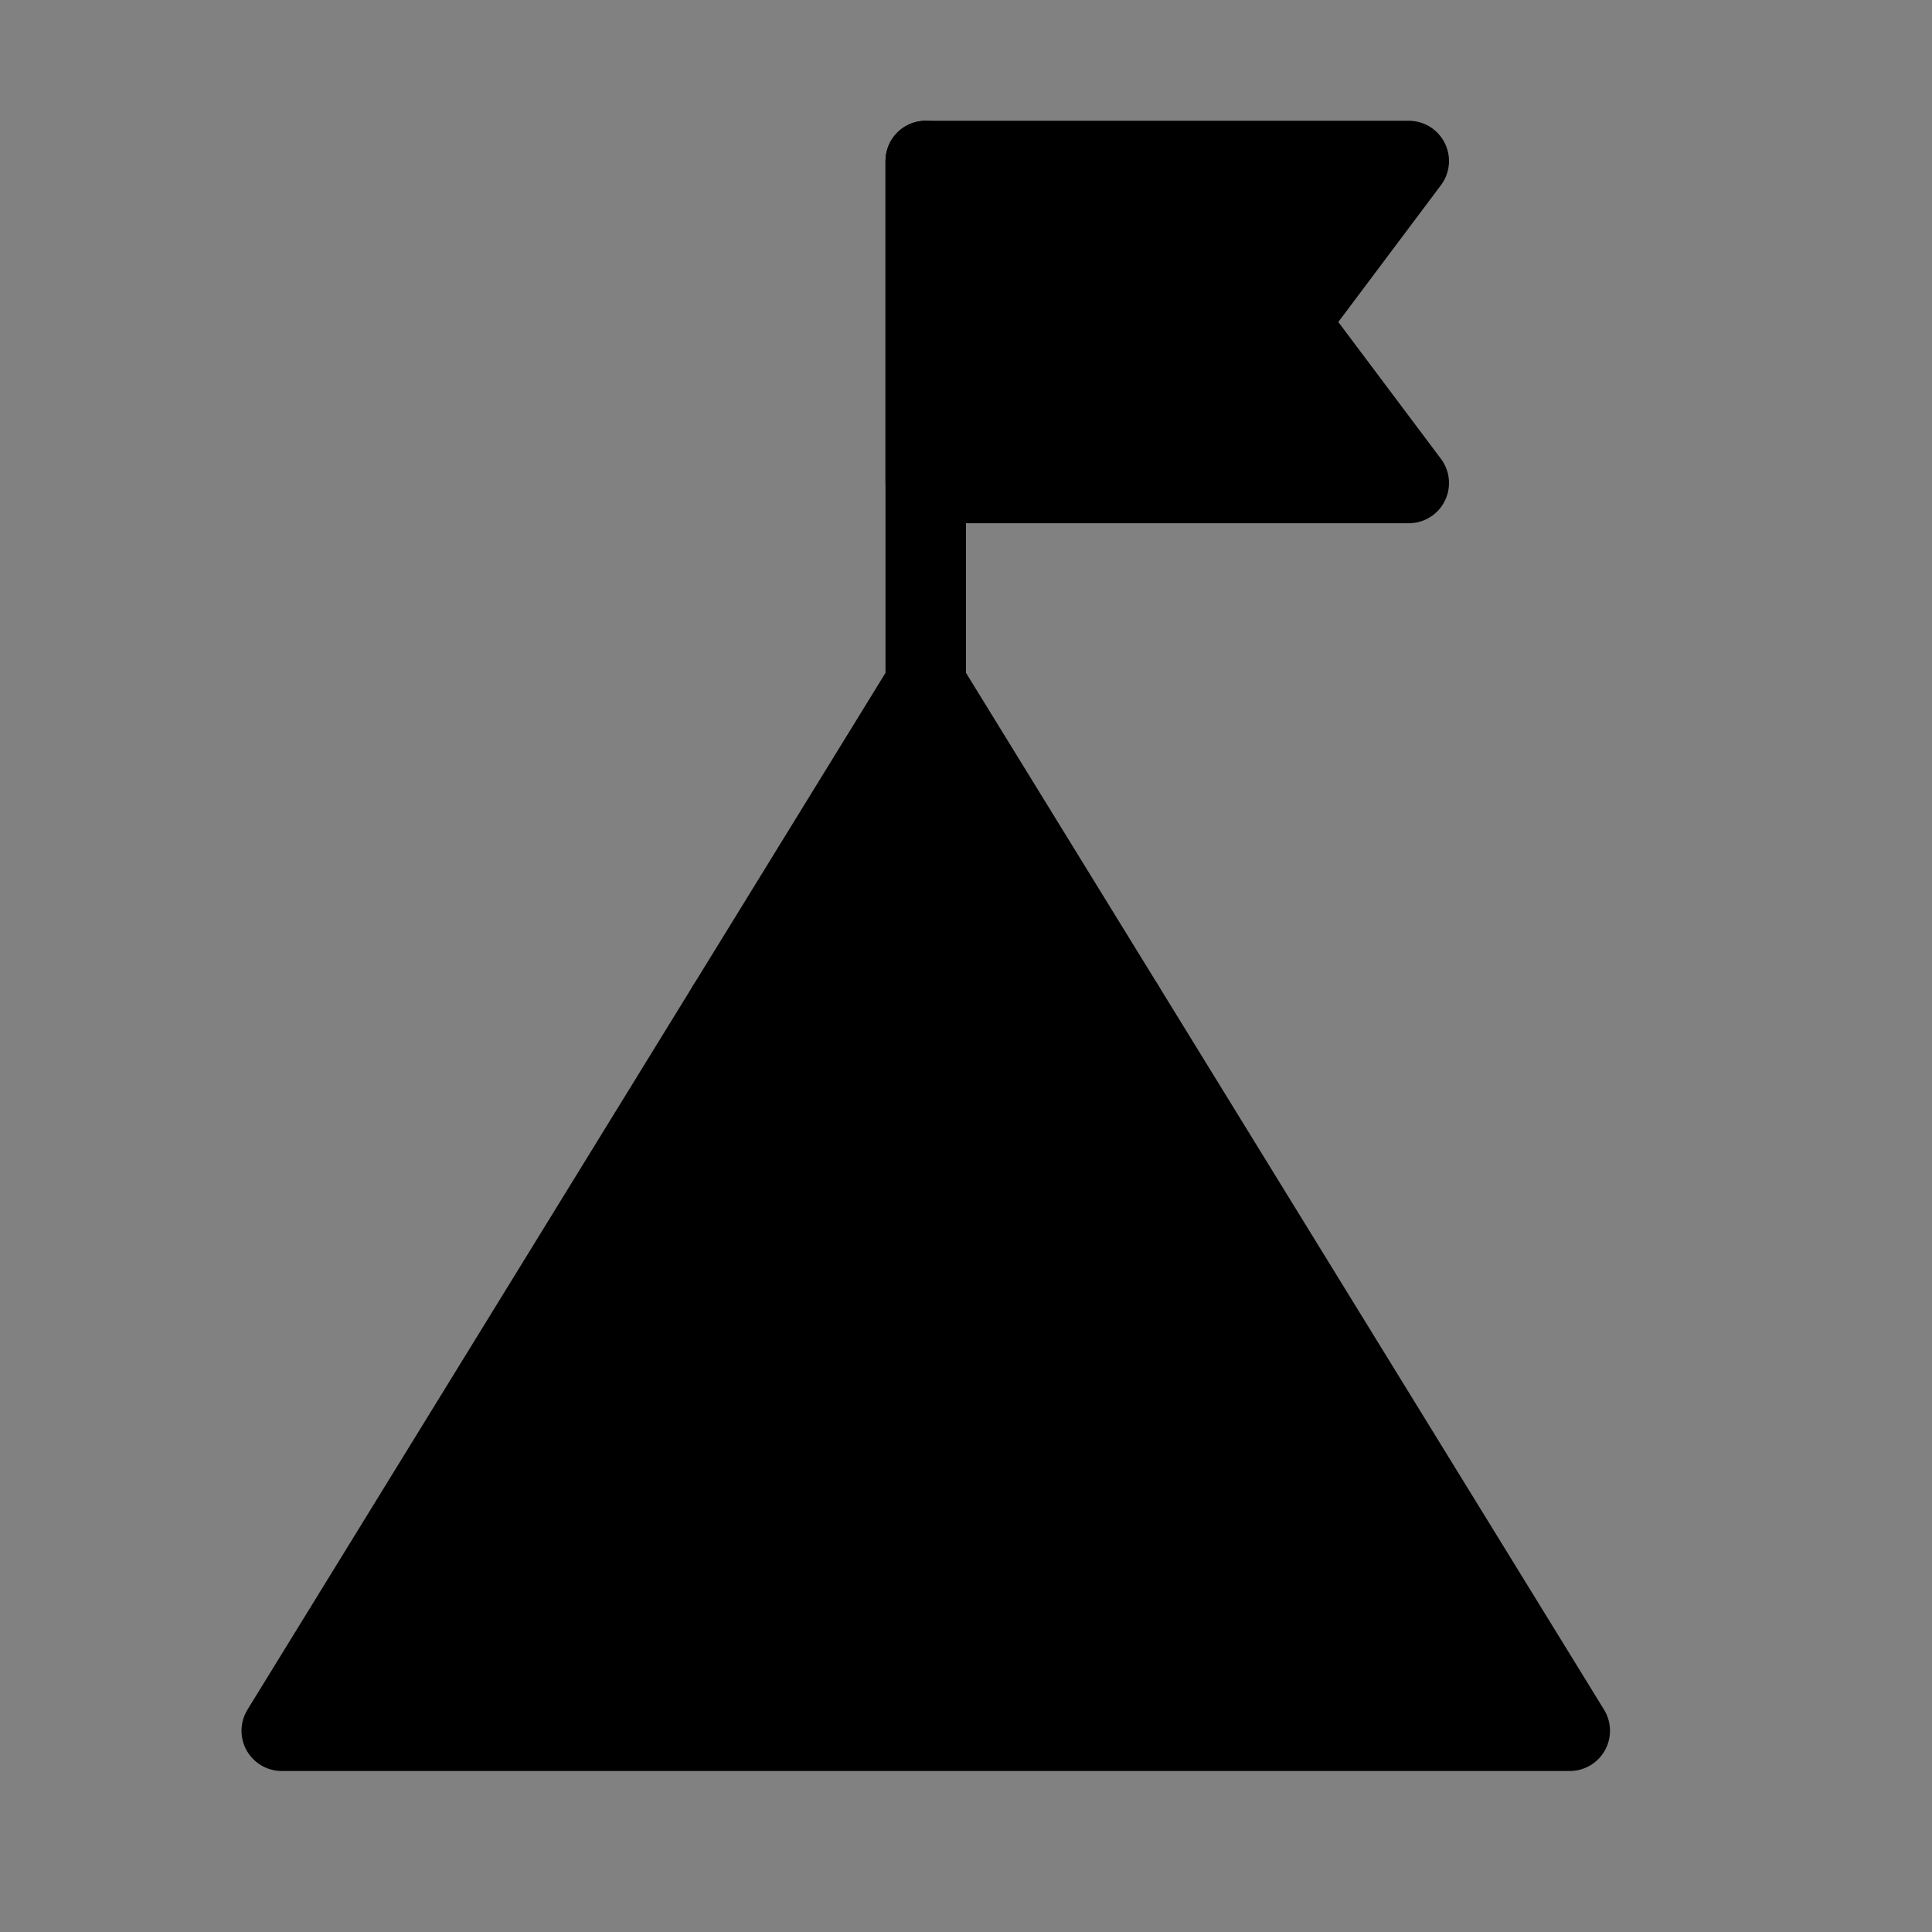 <svg viewBox="0 0 48 48" fill="none" xmlns="http://www.w3.org/2000/svg"><rect x="0" y="0" width="48" height="48" fill="#808080" stroke="none"/><rect width="48" height="48" fill="white" fill-opacity="0.01"/><path d="M7 43H39L23 17L7 43Z" fill="currentColor" stroke="currentColor" stroke-width="2" stroke-linecap="round" stroke-linejoin="round"/><path d="M18.077 25L23 28L27.923 25" stroke="currentColor" stroke-width="2" stroke-linecap="round" stroke-linejoin="round"/><path d="M23 17V12V4" stroke="currentColor" stroke-width="2" stroke-linecap="round" stroke-linejoin="round"/><path d="M35 4H23V12H35L32 8L35 4Z" fill="currentColor" stroke="currentColor" stroke-width="2" stroke-linecap="round" stroke-linejoin="round"/></svg>